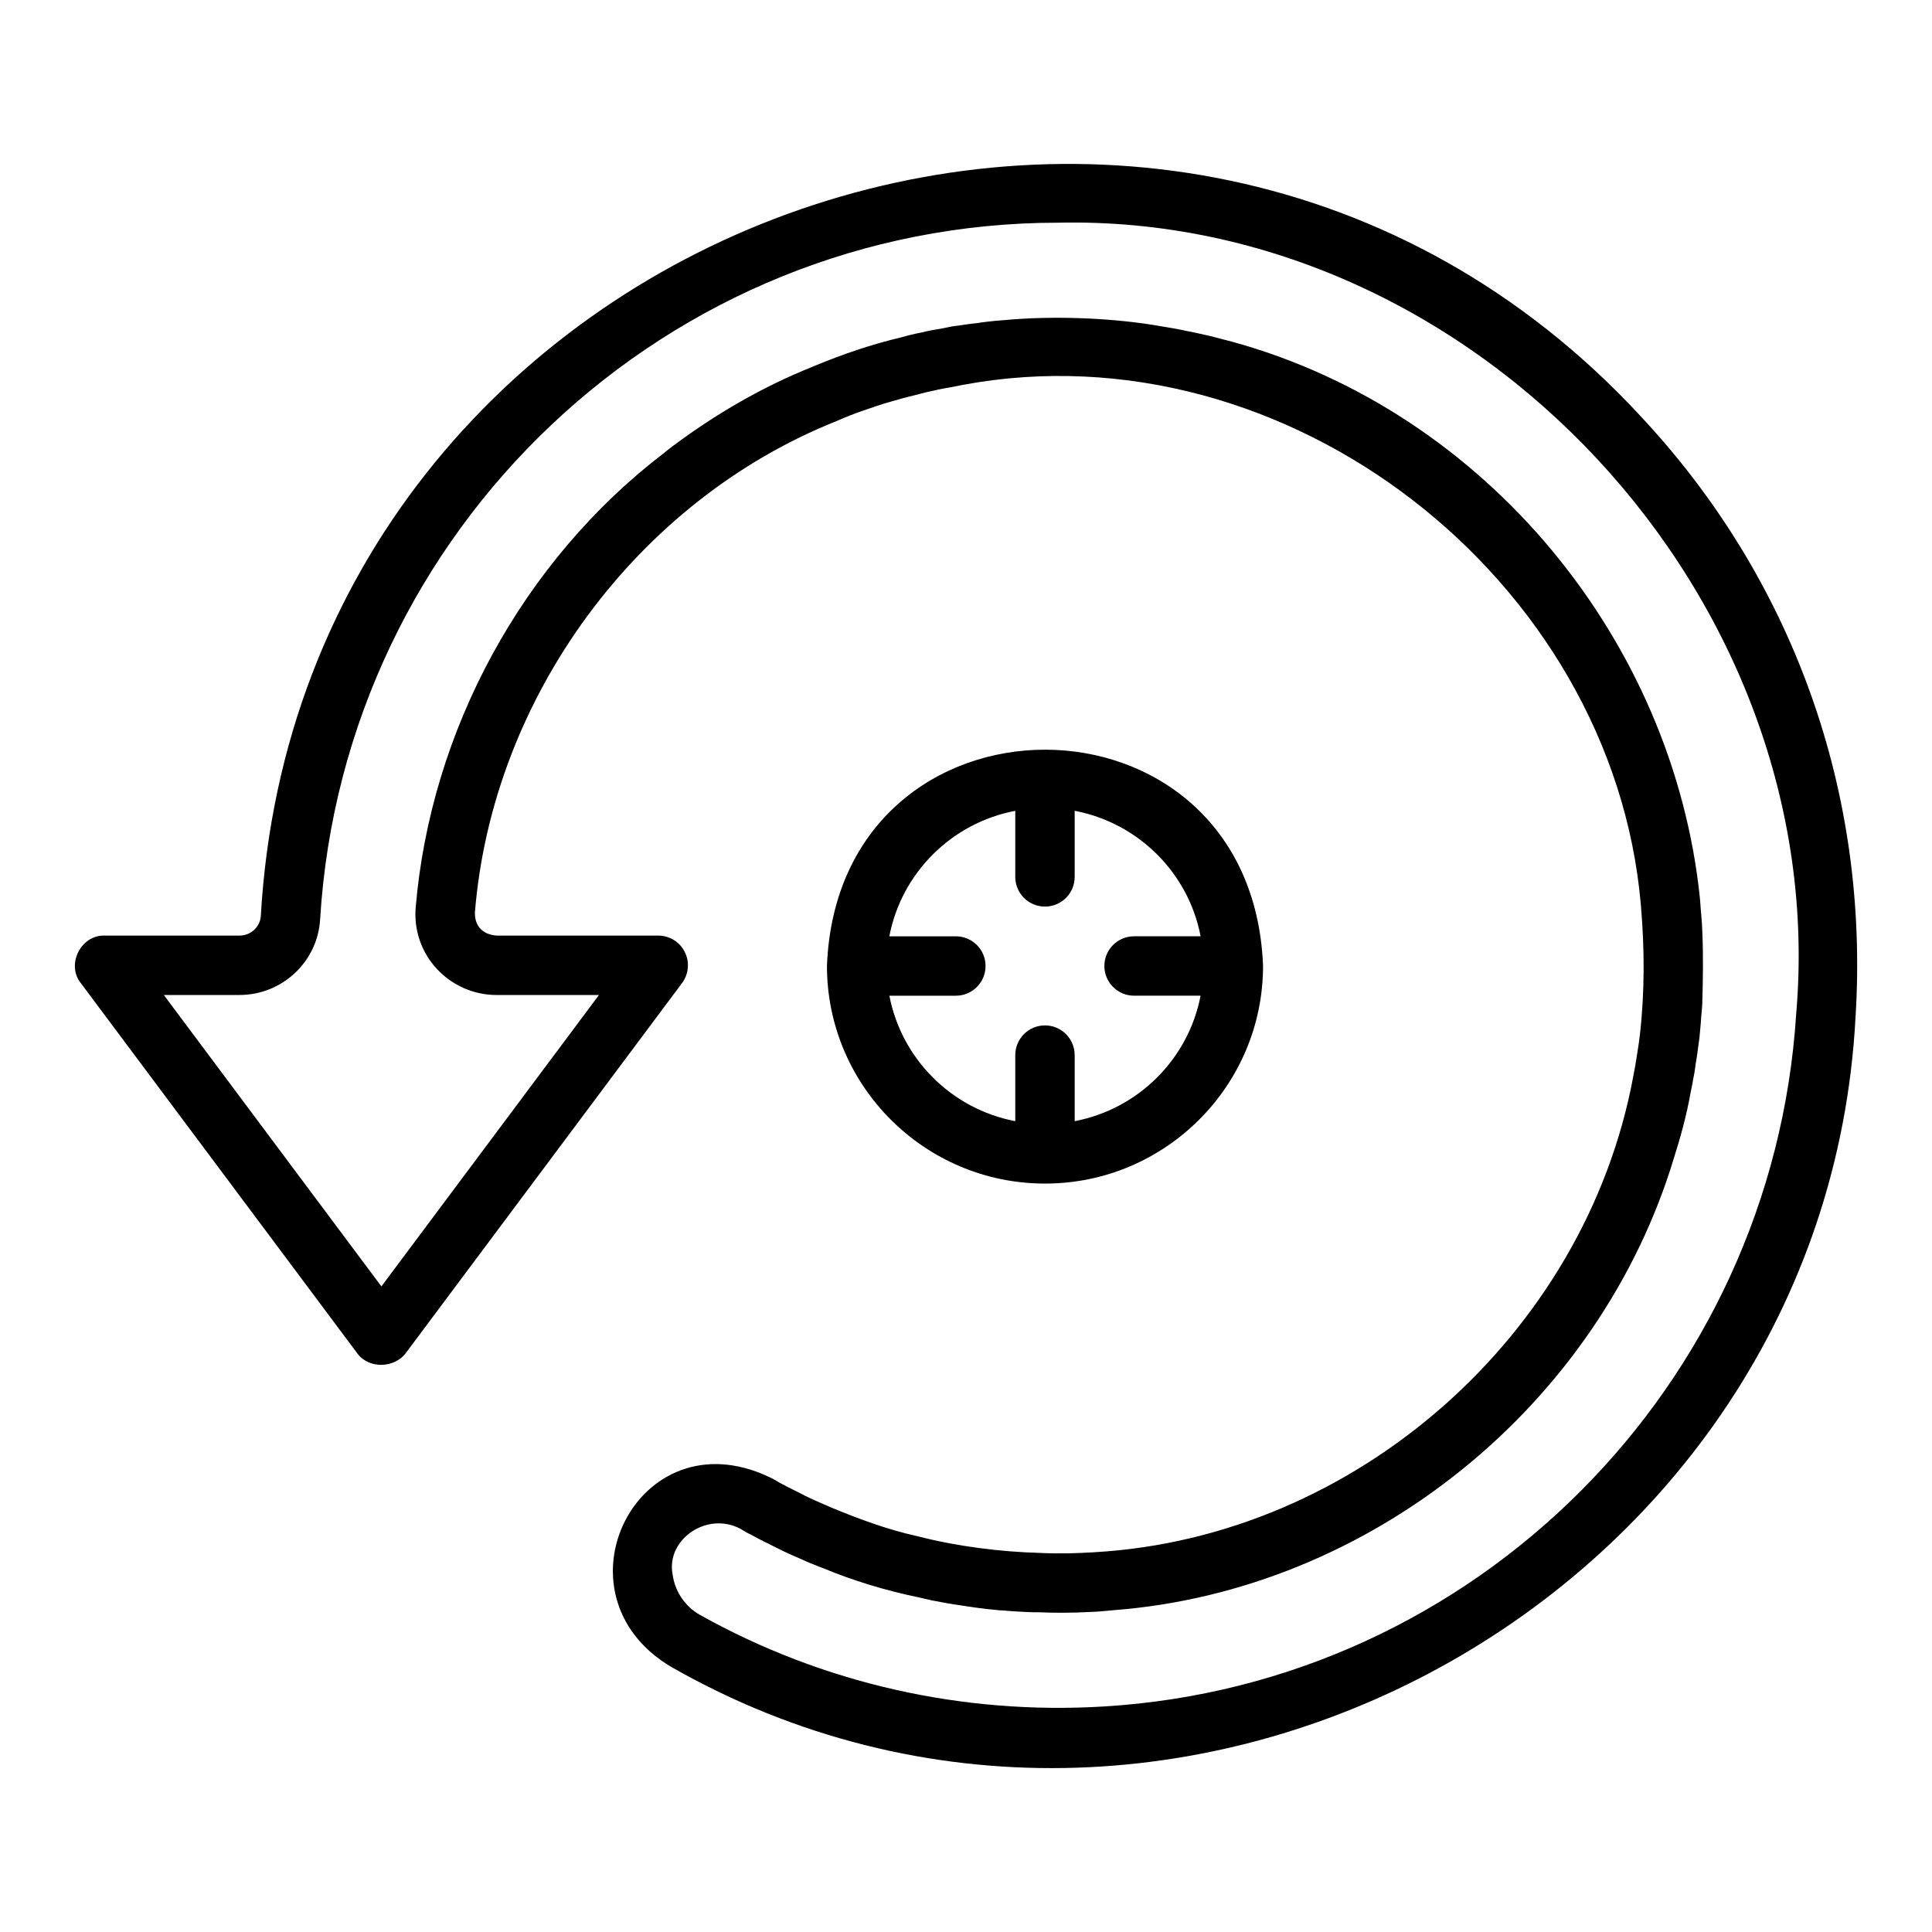 <?xml version="1.0" encoding="UTF-8"?>
<!-- Uploaded to: SVG Repo, www.svgrepo.com, Generator: SVG Repo Mixer Tools -->
<svg fill="#000000" width="800px" height="800px" version="1.1" viewBox="144 144 512 512" xmlns="http://www.w3.org/2000/svg">
 <g>
  <path d="m578.51 254c-125.55-135.16-354.9-51.207-365.39 132.75-0.18 2.91-2.668 5.191-5.668 5.191h-35.738c-6.254-0.211-10.246 7.676-6.305 12.582 0 0 73.363 98.242 73.363 98.242 3.098 4.113 9.988 3.824 12.922-0.395l73.055-97.848c1.777-2.387 2.059-5.574 0.723-8.238-1.328-2.664-4.059-4.344-7.035-4.344h-42.828c-3.273-0.227-5.805-2.121-5.758-6.078 4.594-56.926 42.812-109.15 95.91-130.3 2.305-1.008 4.609-1.949 7.133-2.789 2.266-0.805 4.609-1.617 7.082-2.309 2.207-0.66 4.414-1.254 7.066-1.887 1.328-0.395 2.723-0.727 4.535-1.086 1.465-0.371 2.91-0.621 4.375-0.859l3.305-0.652c85.852-15.938 172.13 51.652 179.58 137.75 0.008 0.125 0.016 0.25 0.031 0.375v0.004c0.973 11.344 1.008 22.793-0.281 34.156-0.004 0.031-0.004 0.051-0.012 0.082-0.207 1.672-0.43 3.34-0.785 5.394-0.285 1.906-0.605 3.801-0.992 5.691-12.734 68.23-73.402 121.89-142.56 125.91-0.125 0.016-0.273 0.016-0.406 0.031-4.769 0.25-8.367 0.43-14.367 0.164-0.004 0-0.008-0.004-0.012-0.004-10.285-0.281-21.871-1.715-32.281-4.414-0.027-0.008-0.055-0.012-0.086-0.02-7.918-1.719-15.684-4.644-23.129-7.727-0.199-0.09-0.367-0.156-0.602-0.27-2.199-0.949-4.398-1.895-6.043-2.727-1.941-1.062-4.32-2.117-6.629-3.394l-1.773-1.031c-0.387-0.176-0.762-0.359-1.145-0.555-34.852-16.438-58.336 31.09-25.906 50.344 133.34 76.078 305.72-18.508 313.87-172.12v-0.004c3.746-59.648-16.578-116.33-57.215-159.6zm41.504 158.62c-6.25 98.73-85.109 177.67-183.43 183.61-37.531 2.285-74.555-6.094-107.05-24.242-3.965-2.219-6.695-6.242-7.289-10.766-1.836-9.492 9.832-17.324 18.871-11.543 0.707 0.43 1.352 0.797 1.723 0.938 1.852 1.012 3.789 2.023 5.144 2.641 0.422 0.246 0.875 0.469 1.629 0.832 2.445 1.266 4.965 2.363 7.082 3.262 0.004 0.004 0.008 0.008 0.016 0.012 1.066 0.504 2.156 0.961 3.66 1.527 0.324 0.145 0.875 0.402 1.605 0.625 7.988 3.348 16.91 6.043 25.348 7.769 1.219 0.285 2.422 0.578 3.652 0.836 2.609 0.508 5.231 1.008 7.633 1.316 3.074 0.484 6.305 0.961 9.457 1.223 0.676 0.105 1.191 0.133 1.375 0.102 2.836 0.254 5.59 0.418 8.57 0.504h1.246c3.875 0.172 8.691 0.203 13.555-0.078 2.117-0.039 3.961-0.273 6.016-0.438 0.074-0.012 0.152-0.004 0.227-0.027 68.195-5.191 128.92-54.375 148.65-120.15 1.531-4.785 3.305-11.18 4.293-16.867 0.242-1.242 0.547-2.555 0.723-3.801 0.324-1.418 0.516-2.797 0.621-3.812 0.348-1.863 0.602-3.812 0.801-5.434 0.199-1.176 0.309-2.348 0.375-3.223 0.004-0.078 0.023-0.23 0.031-0.305 0-0.012-0.004-0.02-0.004-0.031 0.137-1.273 0.234-2.551 0.312-3.894 0.102-0.762 0.152-1.527 0.199-2.289 0-0.004 0.062-0.918 0.062-0.922 0.18-6.394 0.301-12.773 0.008-19.156-0.062-2.66-0.395-5.269-0.555-7.891-0.012-0.266-0.027-0.535-0.062-0.801-7.019-68.422-56.758-129.02-123.81-147.54 0 0-5.875-1.527-5.879-1.527-2.449-0.586-4.758-1.059-7.082-1.523-1.91-0.441-5.934-1.055-7.879-1.402-0.109-0.008-0.238-0.047-0.348-0.059-12.184-1.922-26.977-2.43-39.508-1.25-1.516 0.09-2.945 0.25-4.543 0.43v0.004c-0.77 0.082-1.539 0.18-2.312 0.324-2.051 0.18-4.231 0.582-6.328 0.82v0.008c-0.098 0.016-0.18 0.02-0.277 0.035l-3.312 0.66c-1.812 0.27-3.637 0.633-5.035 0.992-1.914 0.363-3.828 0.828-5.203 1.25-7.961 1.855-15.797 4.551-23.285 7.664-0.074 0.027-0.141 0.066-0.215 0.094-0.02 0.008-0.035 0.012-0.055 0.02-0.004 0-0.004 0.004-0.008 0.008-13.281 5.293-25.859 12.613-37.238 21.145-0.031 0.027-0.637 0.488-0.676 0.52-0.676 0.512-1.367 1.047-1.547 1.23-37.422 28.586-61.828 73.422-65.805 120.44-0.516 5.887 1.492 11.789 5.519 16.184 4.082 4.457 9.887 7.016 15.922 7.016h27.129l-57.656 77.223-57.66-77.23h20.035c11.309 0 20.703-8.777 21.379-19.988 6.258-103.56 92.188-184.68 195.64-184.68 110.48-2.418 205.05 99.438 195.54 209.61z"/>
  <path d="m420.94 457.66c31.855 0 57.781-25.883 57.781-57.703-3.031-76.391-112.55-76.359-115.57 0-0.004 31.82 25.918 57.703 57.785 57.703zm-7.883-98.785v17.508c0 4.348 3.519 7.871 7.871 7.871 4.352 0 7.871-3.523 7.871-7.871v-17.512c16.871 3.203 30.164 16.445 33.375 33.254h-17.633c-4.352 0-7.871 3.523-7.871 7.871s3.519 7.871 7.871 7.871h17.625c-3.234 16.812-16.52 30.047-33.367 33.254v-17.508c0-4.348-3.519-7.871-7.871-7.871-4.352 0-7.871 3.523-7.871 7.871v17.508c-16.848-3.207-30.129-16.445-33.363-33.25h17.617c4.352 0 7.871-3.523 7.871-7.871s-3.519-7.871-7.871-7.871h-17.625c3.215-16.809 16.5-30.051 33.371-33.254z"/>
 </g>
</svg>